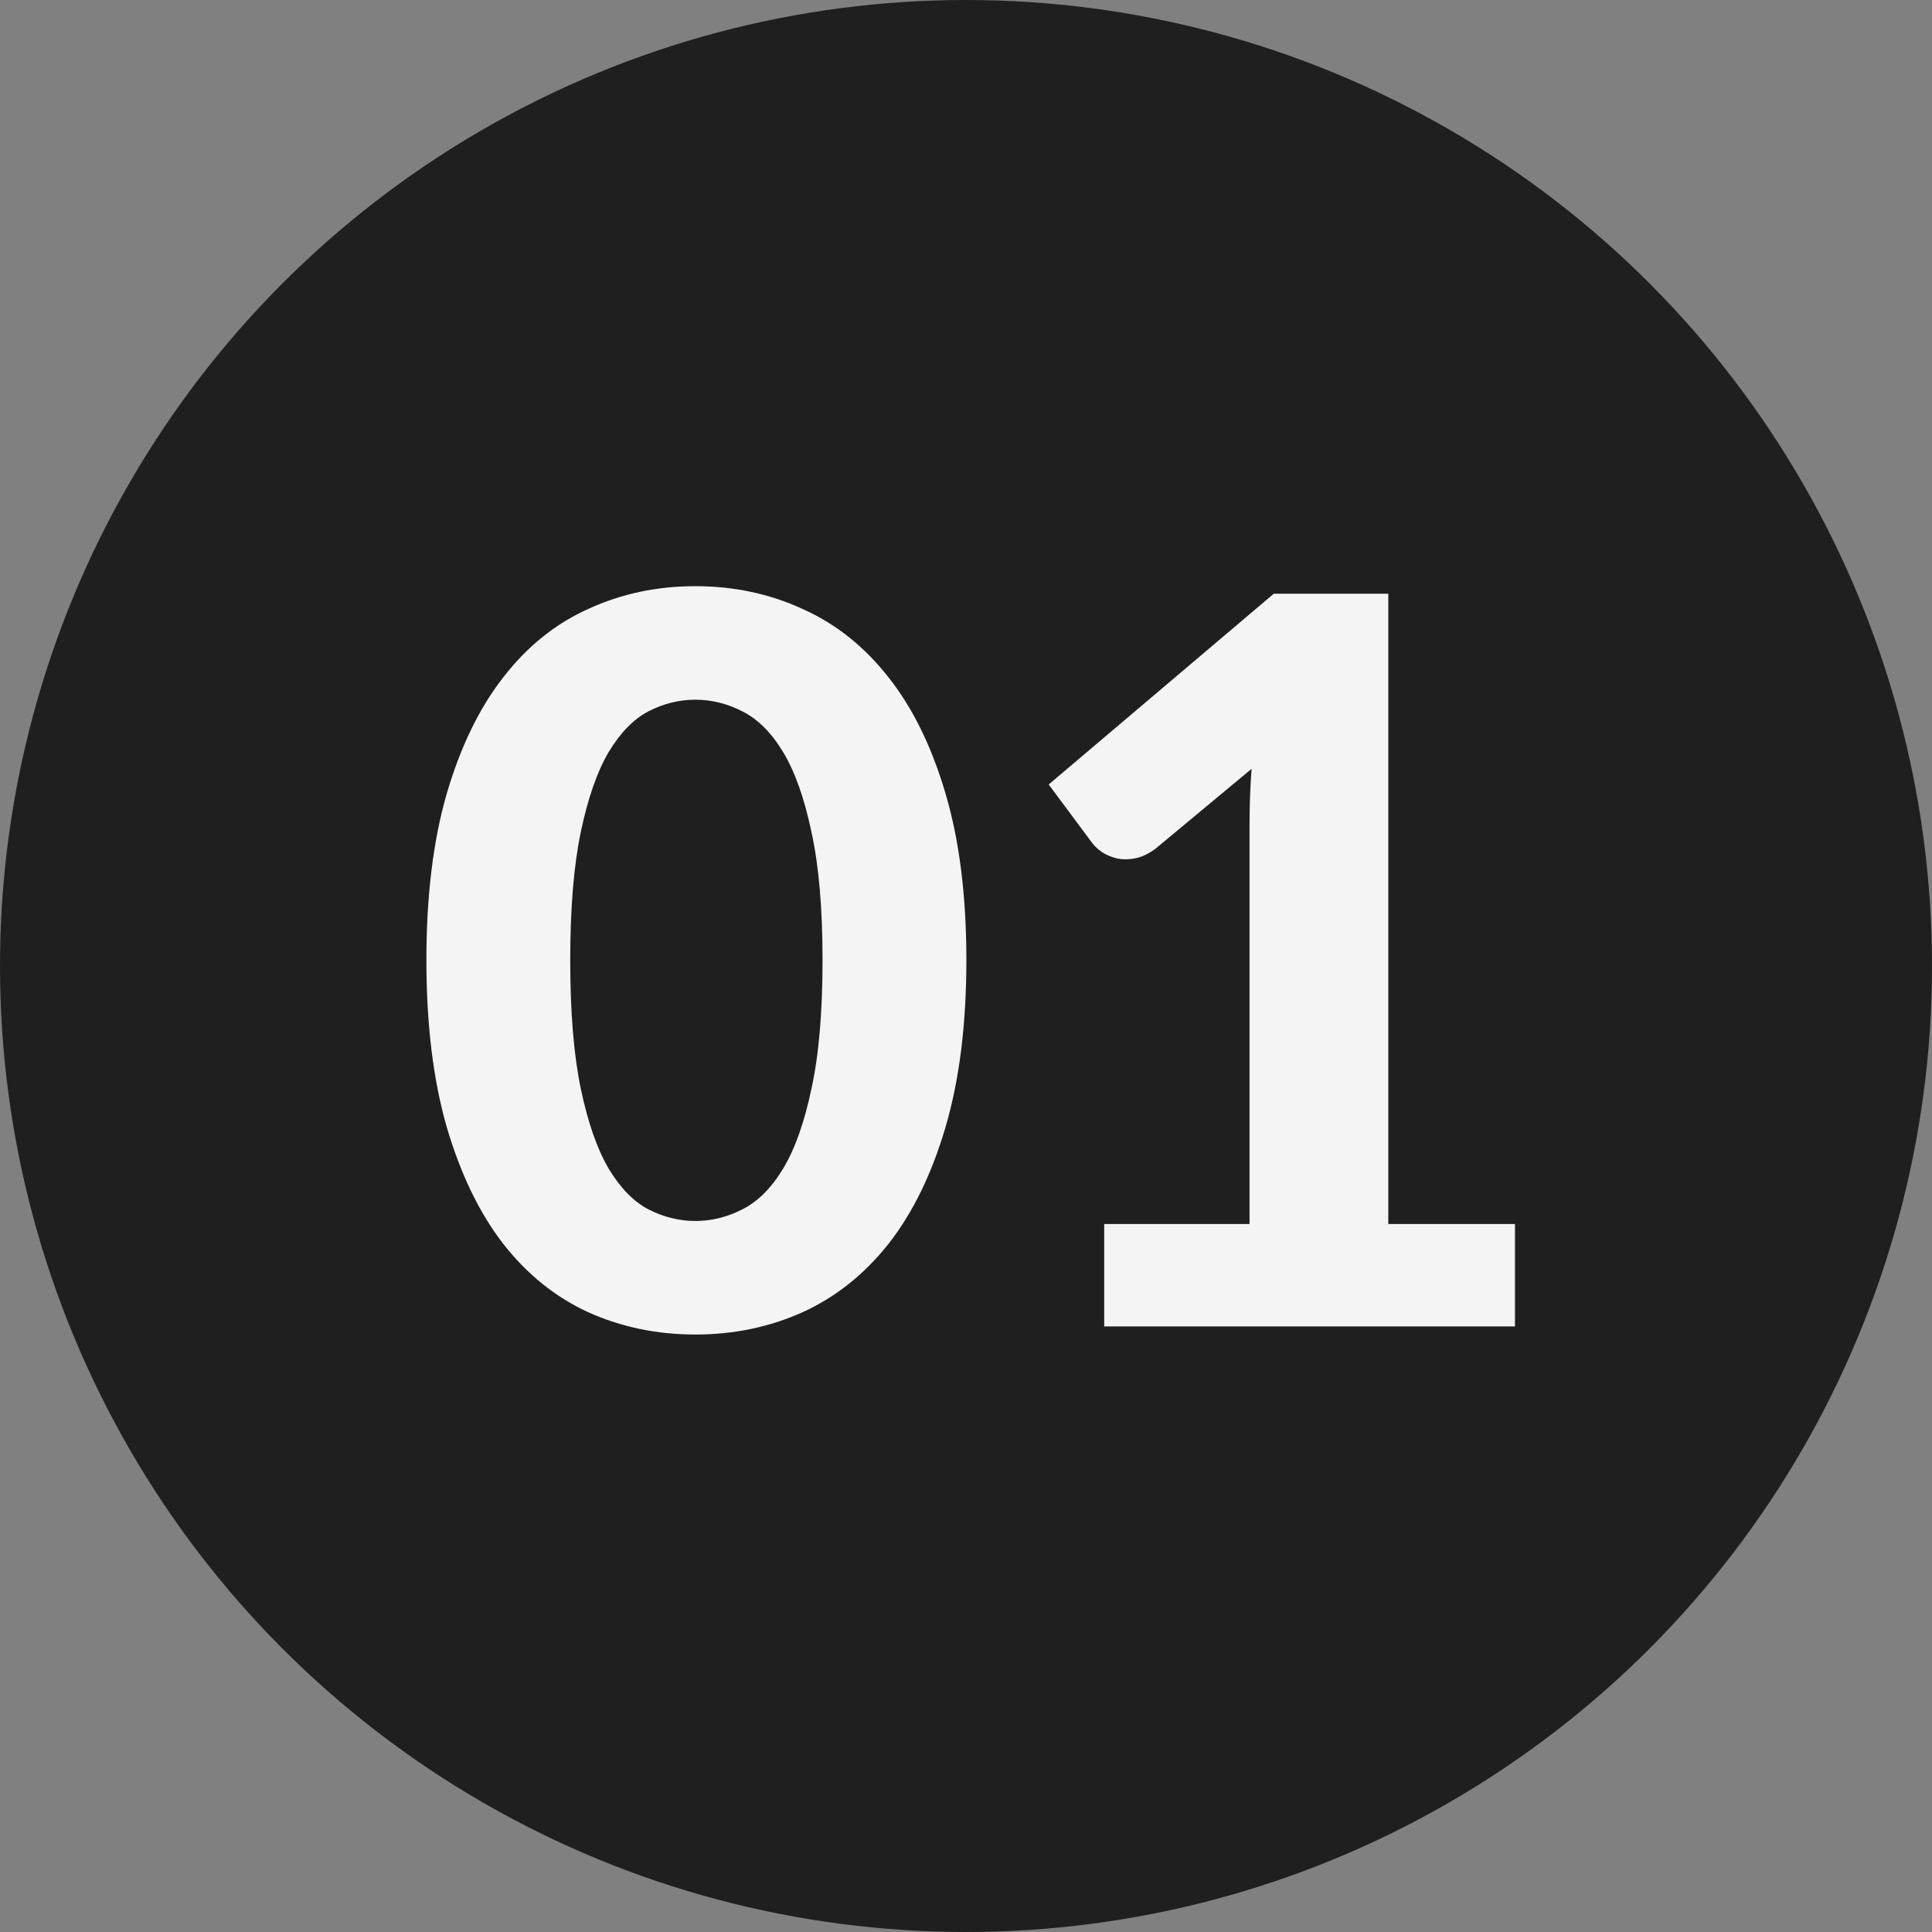 <svg xmlns="http://www.w3.org/2000/svg" width="67" height="67" viewBox="0 0 67 67" fill="none"><rect x="0" y="0" width="67" height="67" fill="#808080" stroke="none"/><circle cx="33.5" cy="33.5" r="33.5" fill="#1F1F1F"></circle><path d="M33.513 33.295C33.513 35.512 33.273 37.437 32.795 39.07C32.317 40.703 31.657 42.057 30.817 43.13C29.977 44.192 28.98 44.985 27.825 45.51C26.682 46.023 25.445 46.28 24.115 46.28C22.785 46.28 21.548 46.023 20.405 45.51C19.262 44.985 18.276 44.192 17.448 43.13C16.619 42.057 15.966 40.703 15.488 39.07C15.021 37.437 14.787 35.512 14.787 33.295C14.787 31.078 15.021 29.159 15.488 27.538C15.966 25.904 16.619 24.557 17.448 23.495C18.276 22.422 19.262 21.628 20.405 21.115C21.548 20.59 22.785 20.328 24.115 20.328C25.445 20.328 26.682 20.59 27.825 21.115C28.98 21.628 29.977 22.422 30.817 23.495C31.657 24.557 32.317 25.904 32.795 27.538C33.273 29.159 33.513 31.078 33.513 33.295ZM28.525 33.295C28.525 31.498 28.397 30.017 28.14 28.85C27.895 27.683 27.568 26.762 27.16 26.085C26.752 25.408 26.279 24.936 25.742 24.668C25.218 24.399 24.675 24.265 24.115 24.265C23.555 24.265 23.012 24.399 22.488 24.668C21.974 24.936 21.513 25.408 21.105 26.085C20.708 26.762 20.387 27.683 20.142 28.85C19.898 30.017 19.775 31.498 19.775 33.295C19.775 35.103 19.898 36.591 20.142 37.758C20.387 38.924 20.708 39.846 21.105 40.523C21.513 41.199 21.974 41.672 22.488 41.94C23.012 42.208 23.555 42.343 24.115 42.343C24.675 42.343 25.218 42.208 25.742 41.94C26.279 41.672 26.752 41.199 27.16 40.523C27.568 39.846 27.895 38.924 28.14 37.758C28.397 36.591 28.525 35.103 28.525 33.295ZM52.538 42.447V46H38.293V42.447H43.333V28.552C43.333 28.249 43.339 27.94 43.35 27.625C43.362 27.31 43.379 26.989 43.403 26.663L40.078 29.427C39.844 29.602 39.617 29.713 39.395 29.76C39.174 29.807 38.964 29.812 38.765 29.777C38.567 29.731 38.392 29.661 38.24 29.567C38.089 29.462 37.972 29.358 37.89 29.253L36.368 27.205L44.173 20.59H48.145V42.447H52.538Z" fill="#F4F4F4"></path></svg>
